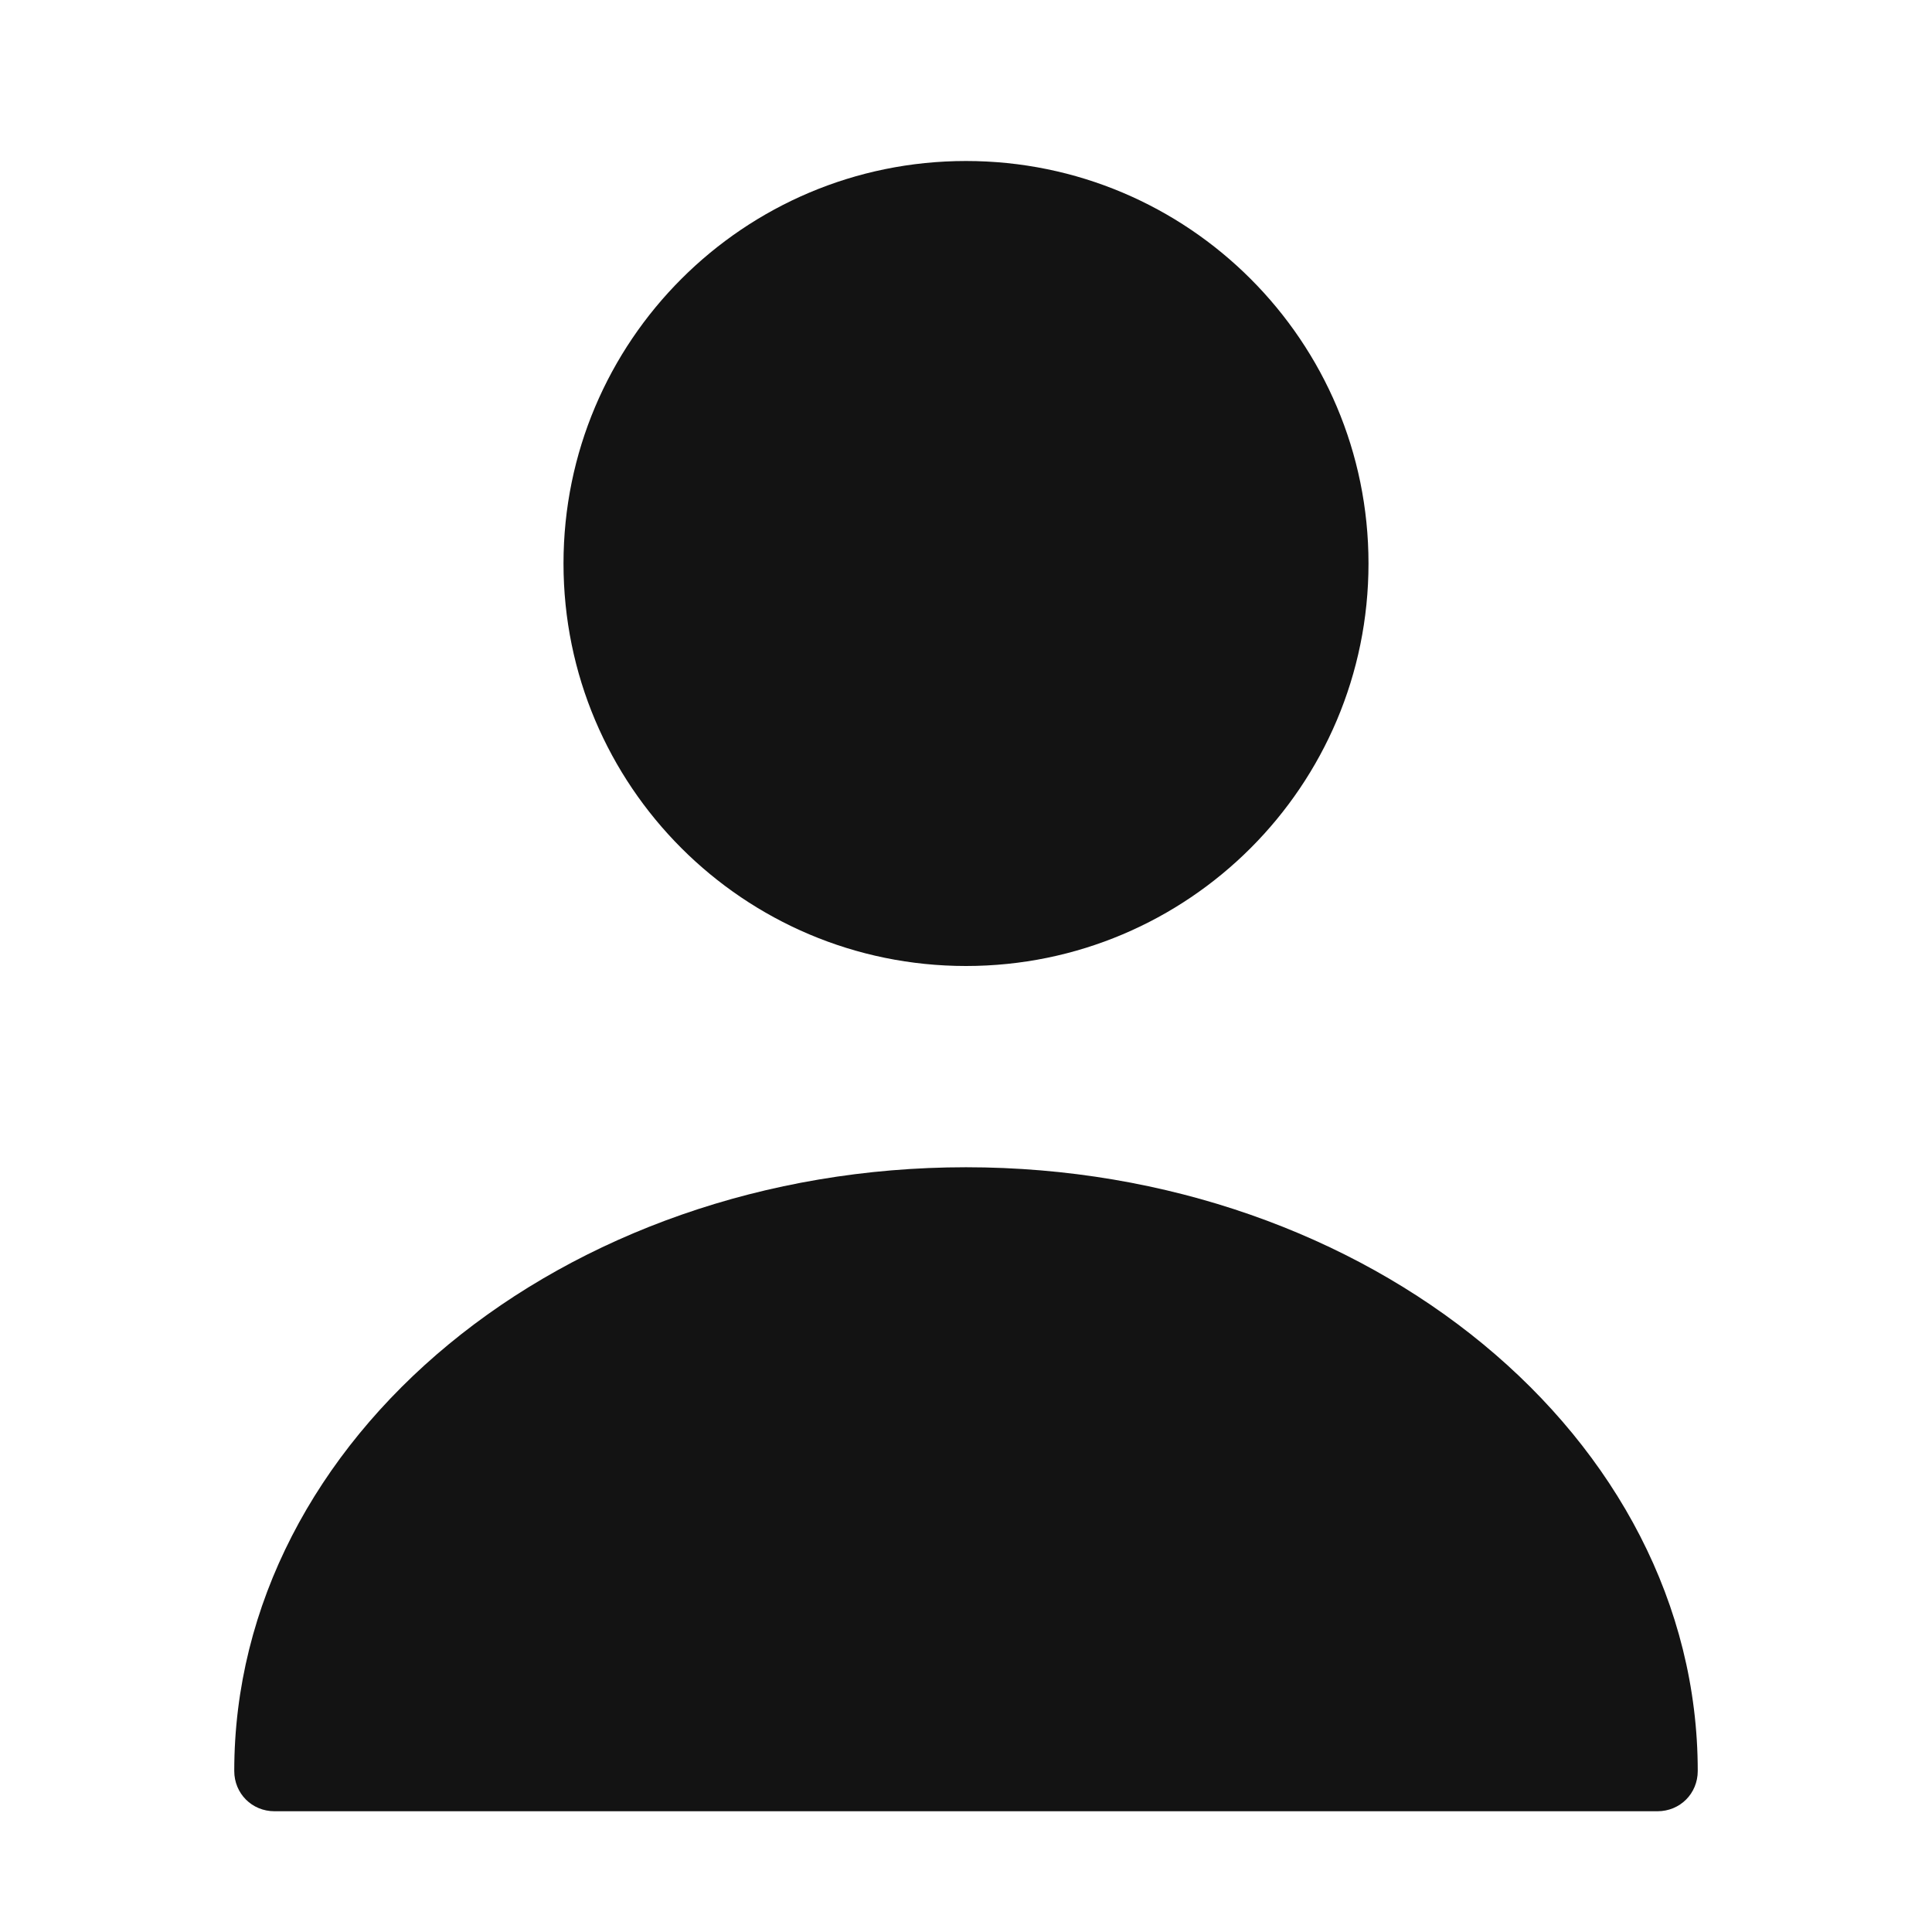 <?xml version="1.0" encoding="UTF-8"?> <svg xmlns="http://www.w3.org/2000/svg" width="36" height="36" viewBox="0 0 36 36" fill="none"> <path d="M18 18C22.142 18 25.5 14.642 25.5 10.5C25.5 6.358 22.142 3 18 3C13.858 3 10.5 6.358 10.5 10.5C10.5 14.642 13.858 18 18 18Z" fill="#131313"></path> <path d="M18 21.75C10.485 21.75 4.365 26.79 4.365 33C4.365 33.42 4.695 33.75 5.115 33.75H30.885C31.305 33.75 31.635 33.42 31.635 33C31.635 26.79 25.515 21.75 18 21.75Z" fill="#131313"></path> </svg> 